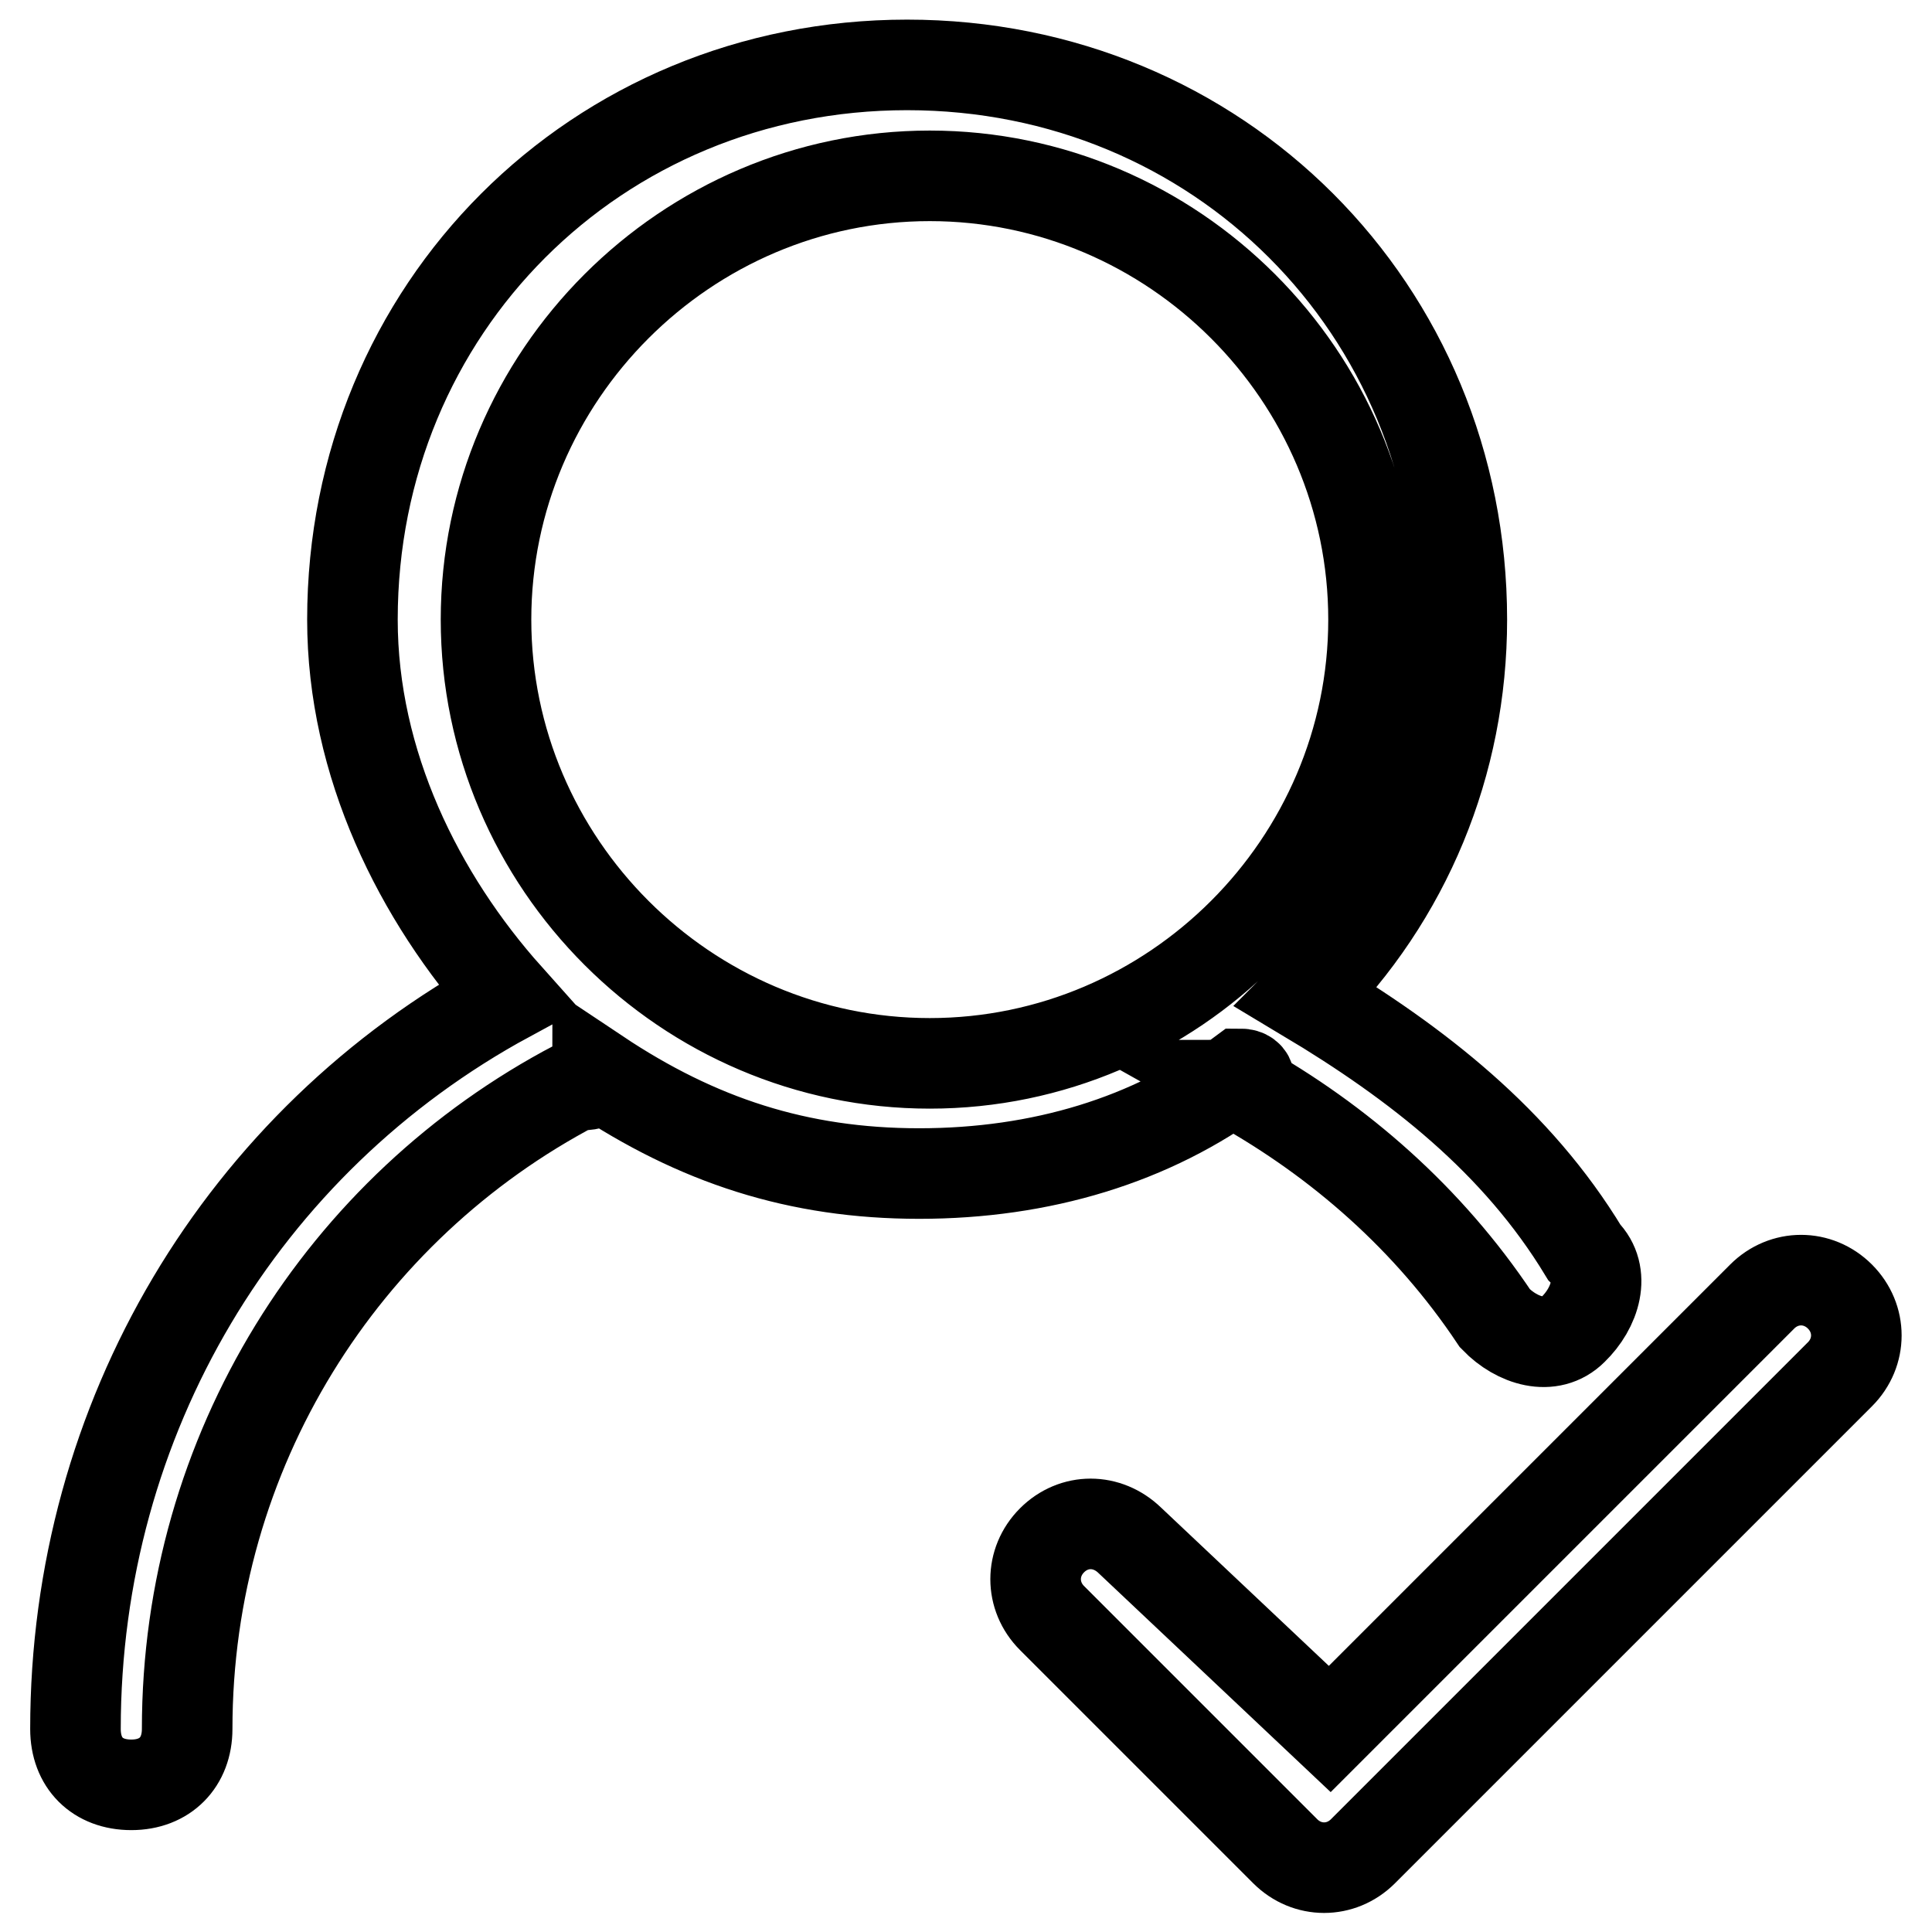 <?xml version="1.0" encoding="utf-8"?>
<!-- Svg Vector Icons : http://www.onlinewebfonts.com/icon -->
<!DOCTYPE svg PUBLIC "-//W3C//DTD SVG 1.1//EN" "http://www.w3.org/Graphics/SVG/1.1/DTD/svg11.dtd">
<svg version="1.1" xmlns="http://www.w3.org/2000/svg" xmlns:xlink="http://www.w3.org/1999/xlink" x="0px" y="0px" viewBox="0 0 256 256" enable-background="new 0 0 256 256" xml:space="preserve">
<g> <path stroke-width="12" fill-opacity="0" stroke="#000000"  d="M164.4,142.3c-11.8,8.8-26.5,13.2-42.6,13.2s-29.4-4.4-42.6-13.2c0,1.5-1.5,1.5-2.9,1.5 c-30.9,16.2-51.5,48.5-51.5,85.3c0,4.4-2.9,7.4-7.4,7.4s-7.4-2.9-7.4-7.4c0-41.2,22.1-77.9,57.3-97c-11.8-13.2-20.6-30.9-20.6-50 c0-41.2,32.3-73.5,73.5-73.5c41.2,0,73.5,32.3,73.5,73.5c0,19.1-7.4,36.8-20.6,50c14.7,8.8,27.9,19.1,36.8,33.8 c2.9,2.9,1.5,7.4-1.5,10.3c-2.9,2.9-7.4,1.5-10.3-1.5c-8.8-13.2-20.6-23.5-33.8-30.9C165.9,143.8,165.9,142.3,164.4,142.3z  M176.2,229.1l57.3-57.3c2.9-2.9,7.4-2.9,10.3,0c2.9,2.9,2.9,7.4,0,10.3l-63.2,63.2c-2.9,2.9-7.4,2.9-10.3,0l-30.9-30.9 c-2.9-2.9-2.9-7.4,0-10.3c2.9-2.9,7.3-2.9,10.3,0L176.2,229.1z M123.2,140.9c32.3,0,58.8-26.5,58.8-58.8 c0-32.3-26.5-58.8-58.8-58.8c-32.3,0-58.8,26.5-58.8,58.8C64.4,114.4,90.9,140.9,123.2,140.9z"/></g>
</svg>